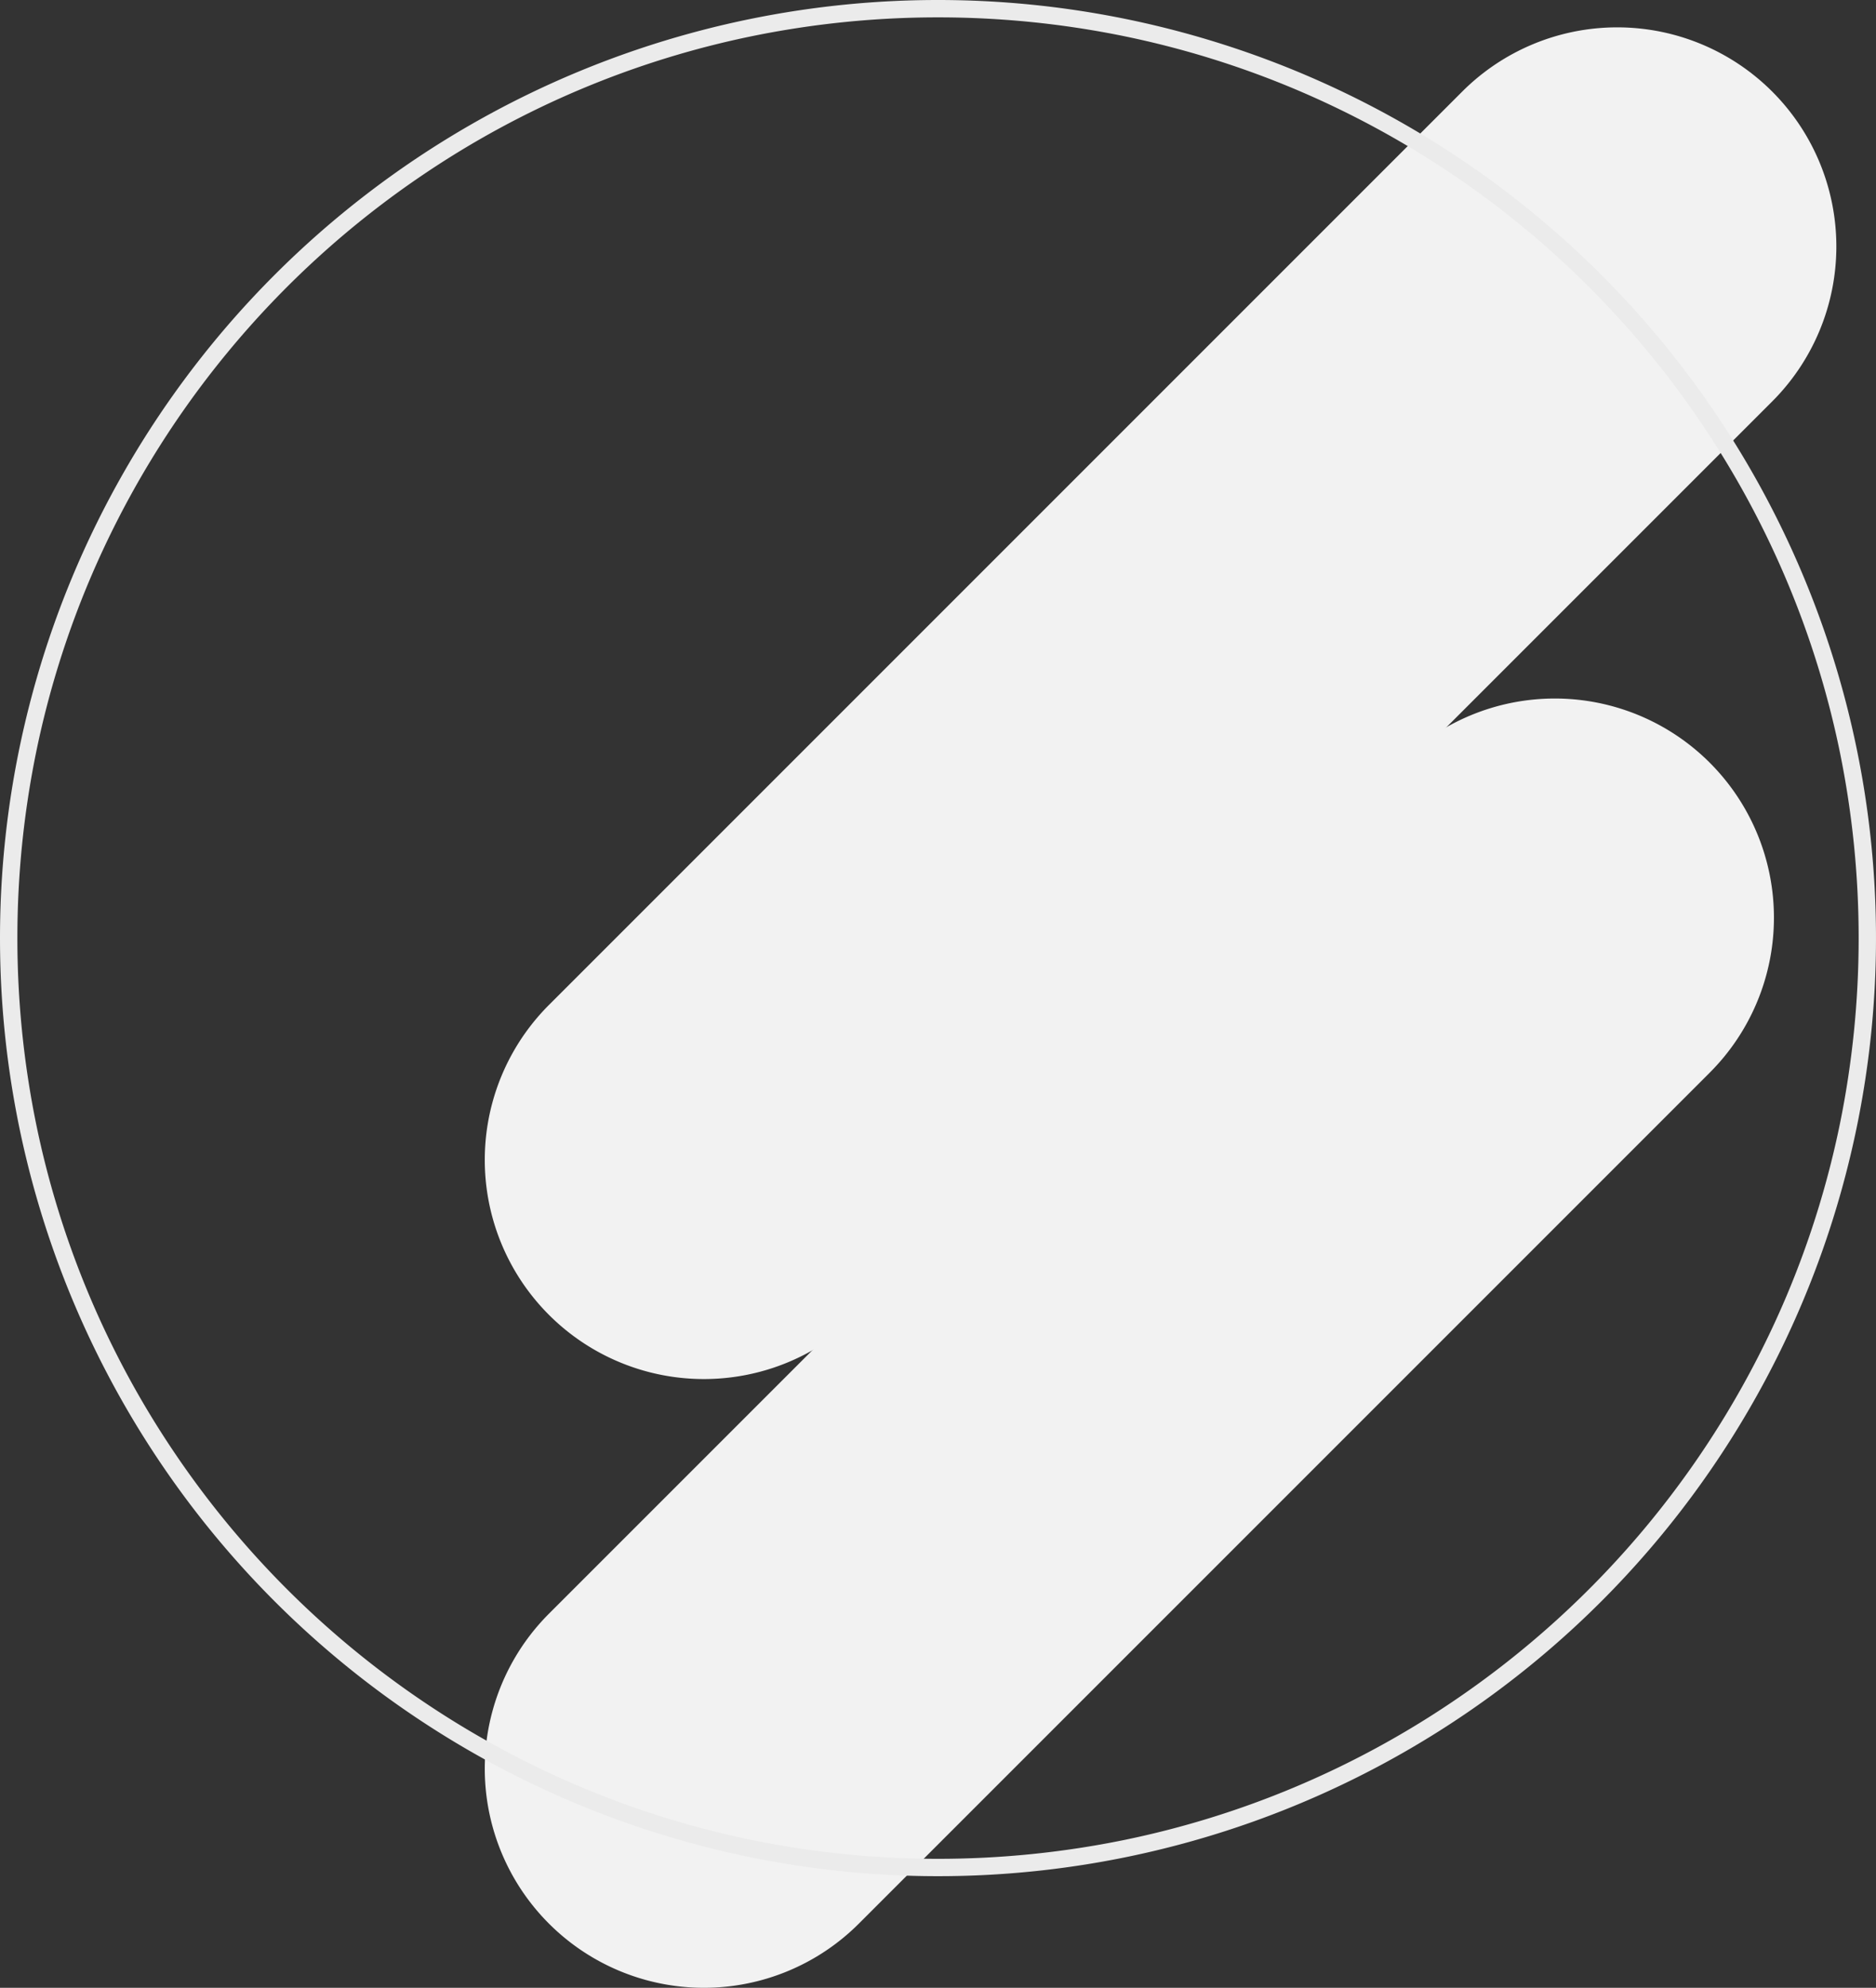 <svg xmlns="http://www.w3.org/2000/svg" xmlns:xlink="http://www.w3.org/1999/xlink" width="216" height="228.852" viewBox="0 0 216 228.852"><rect x="0" y="0" width="216" height="228.852" fill="#333333" stroke="none"/><defs><clipPath id="a"><rect width="225.704" height="155.62" transform="translate(0 0)" fill="none"/></clipPath></defs><g transform="translate(-90 -1206.542)"><g transform="translate(145.816 1435.394) rotate(-90)"><g clip-path="url(#a)"><path d="M7.39,7.39h0a25.23,25.23,0,0,0,0,35.681l97.972,97.972a25.23,25.23,0,0,0,35.681-35.681L43.071,7.39a25.23,25.23,0,0,0-35.681,0" transform="translate(0 0)" fill="#f2f2f2"/><path d="M7.39,7.39h0a25.23,25.23,0,0,0,0,35.681L112.548,148.229a25.23,25.23,0,0,0,35.681-35.681L43.071,7.39a25.23,25.23,0,0,0-35.681,0" transform="translate(70.084 0)" fill="#f2f2f2"/></g></g><path d="M108,2A106.792,106.792,0,0,0,86.635,4.154,105.408,105.408,0,0,0,48.736,20.1,106.315,106.315,0,0,0,10.329,66.741,105.451,105.451,0,0,0,4.154,86.635a107.052,107.052,0,0,0,0,42.73,105.408,105.408,0,0,0,15.948,37.9,106.315,106.315,0,0,0,46.639,38.407,105.45,105.45,0,0,0,19.895,6.176,107.052,107.052,0,0,0,42.73,0,105.408,105.408,0,0,0,37.9-15.948,106.315,106.315,0,0,0,38.407-46.639,105.45,105.45,0,0,0,6.176-19.895,107.052,107.052,0,0,0,0-42.73,105.408,105.408,0,0,0-15.948-37.9,106.315,106.315,0,0,0-46.639-38.407,105.451,105.451,0,0,0-19.895-6.176A106.792,106.792,0,0,0,108,2m0-2A108,108,0,1,1,0,108,108,108,0,0,1,108,0Z" transform="translate(90 1206.542)" fill="#ebebeb"/></g></svg>